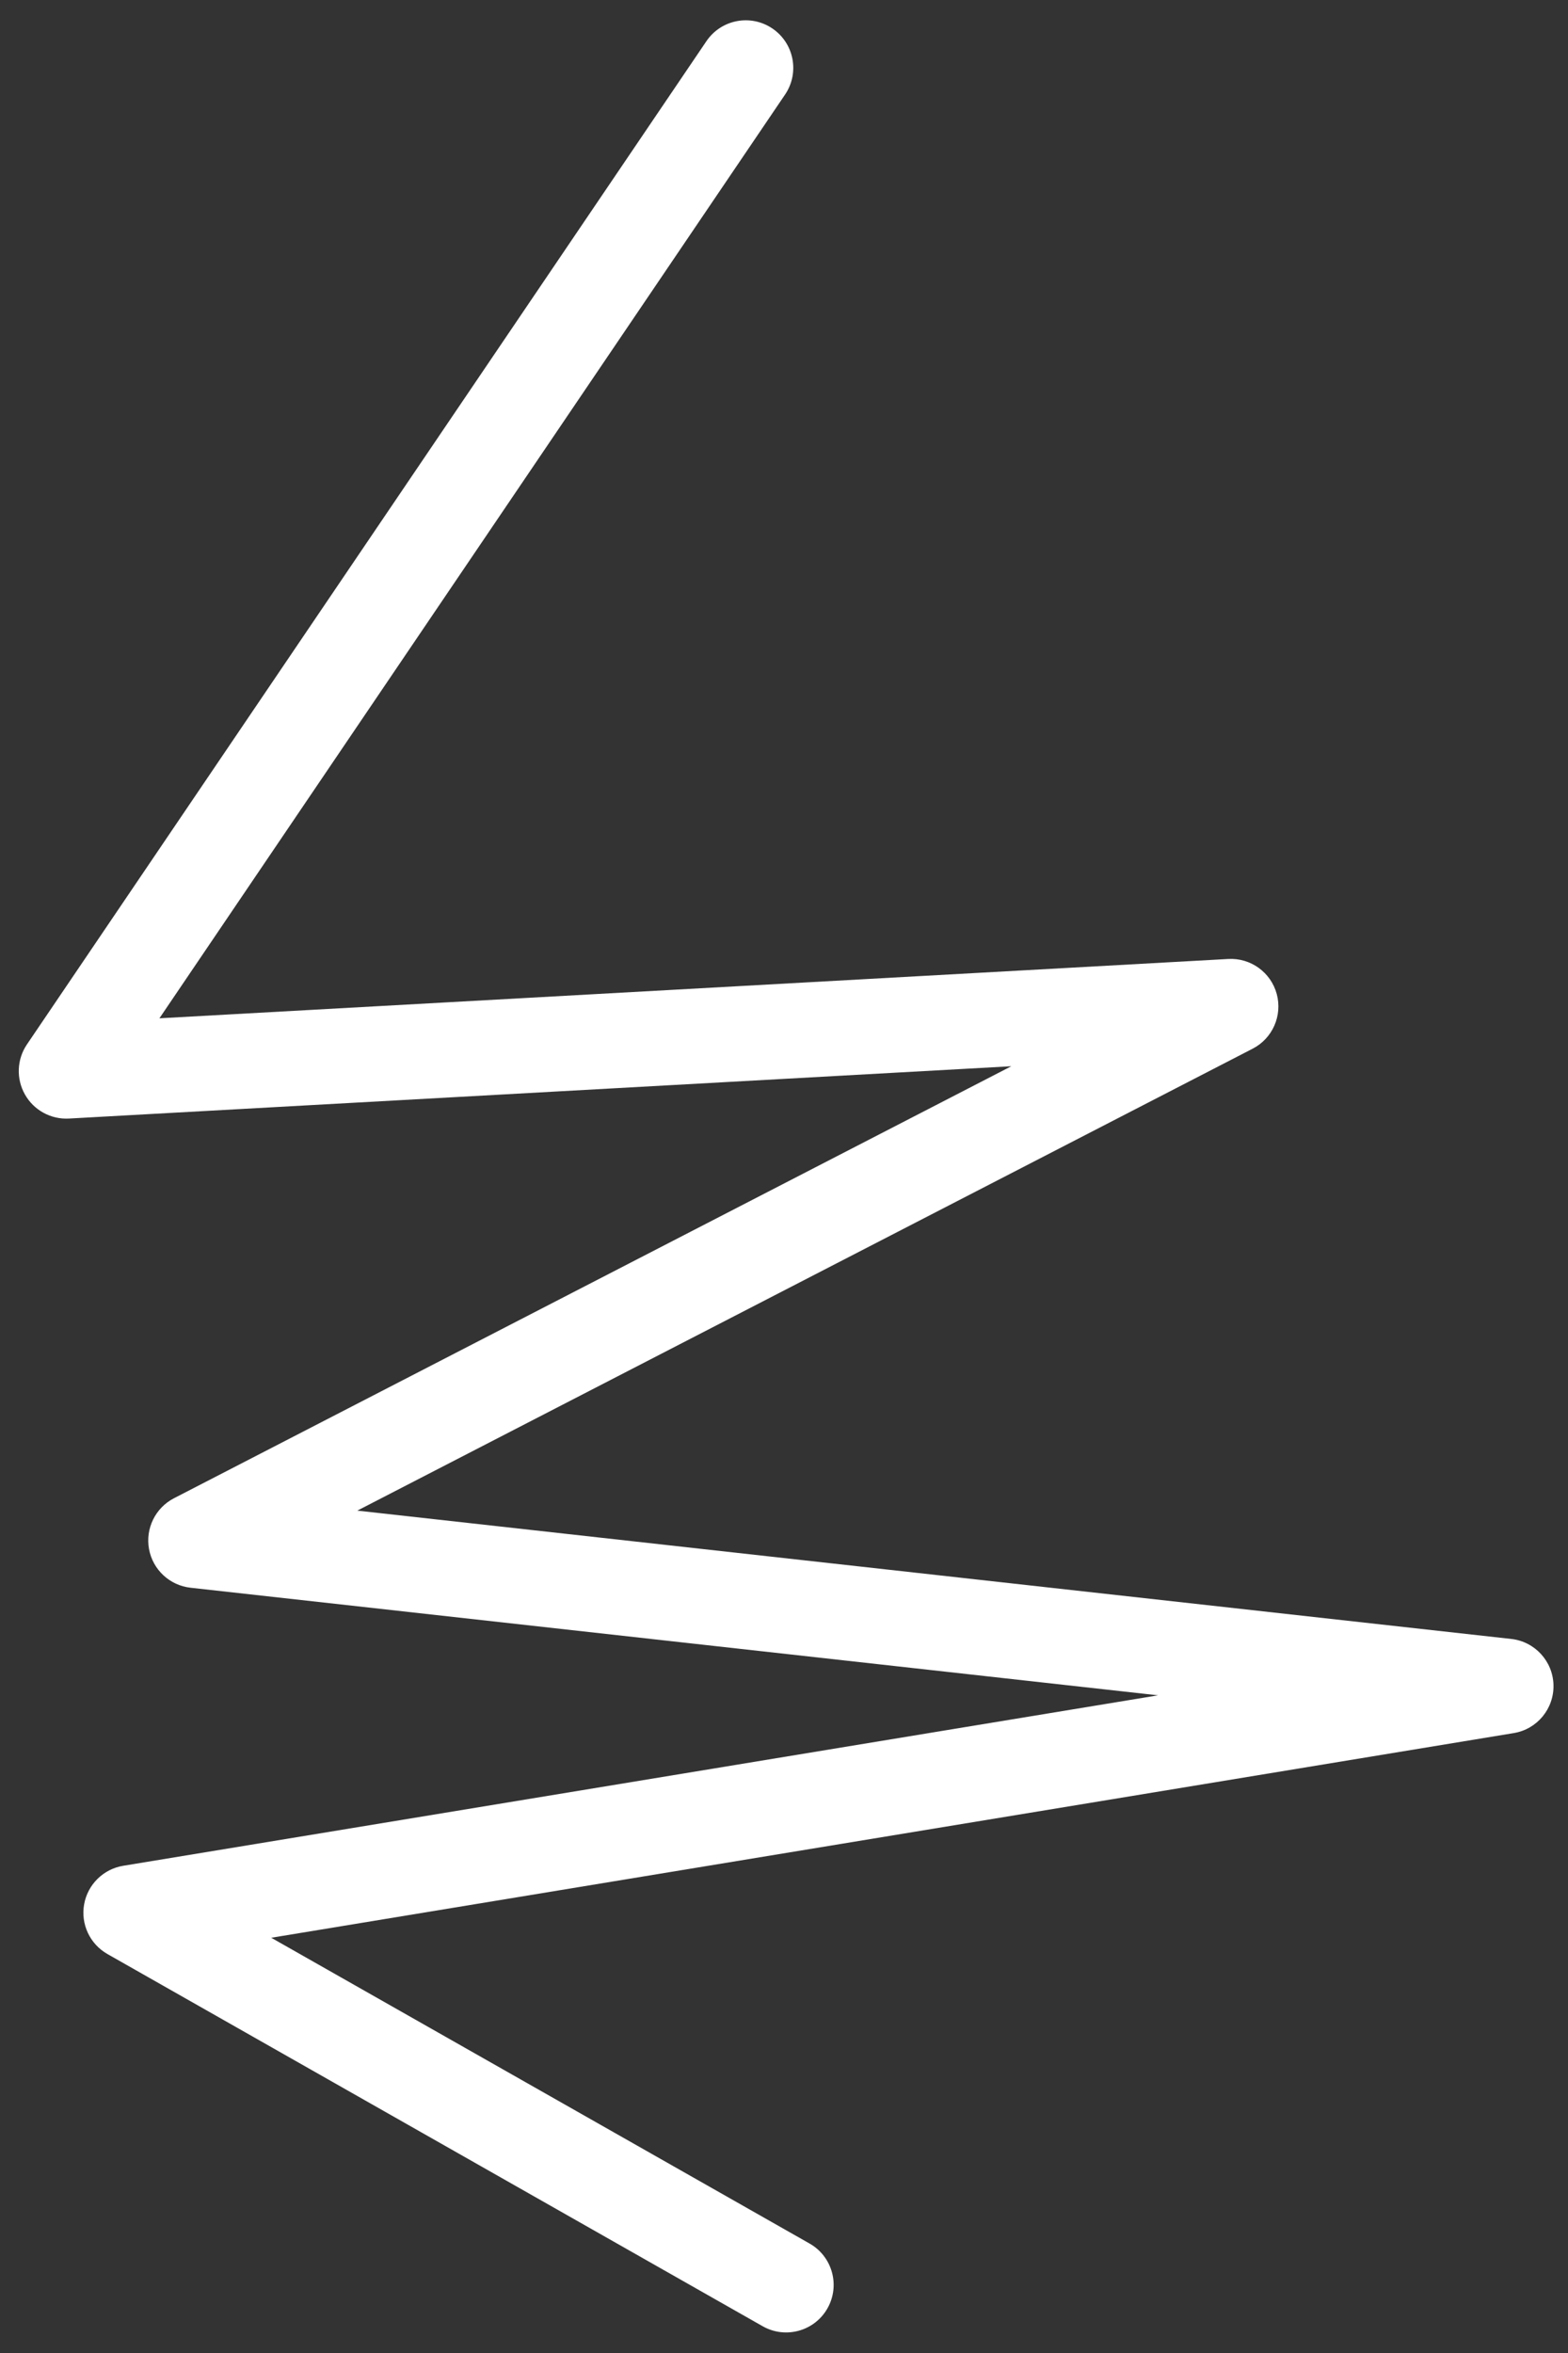 <?xml version="1.0" encoding="UTF-8"?> <svg xmlns="http://www.w3.org/2000/svg" width="66" height="99" viewBox="0 0 66 99" fill="none"><rect x="0" y="0" width="66" height="99" fill="#333333" stroke="none"/><path fill-rule="evenodd" clip-rule="evenodd" d="M32.512 1.199C33.426 1.819 33.665 3.062 33.046 3.977L6.71 42.844L51.699 40.348C52.641 40.295 53.492 40.909 53.74 41.819C53.987 42.73 53.565 43.69 52.727 44.122L15.04 63.558L63.611 68.957C64.604 69.067 65.363 69.894 65.389 70.892C65.415 71.891 64.701 72.756 63.715 72.918L11.417 81.529L34.077 94.395C35.038 94.941 35.374 96.162 34.829 97.122C34.284 98.083 33.063 98.419 32.102 97.874L4.522 82.214C3.785 81.795 3.392 80.958 3.541 80.123C3.69 79.289 4.349 78.639 5.185 78.501L48.745 71.329L8.019 66.802C7.143 66.705 6.433 66.045 6.273 65.178C6.113 64.311 6.54 63.441 7.323 63.037L42.568 44.861L2.901 47.062C2.142 47.104 1.424 46.712 1.05 46.05C0.675 45.389 0.708 44.572 1.134 43.943L29.734 1.733C30.354 0.818 31.597 0.579 32.512 1.199Z" fill="white"></path></svg> 
